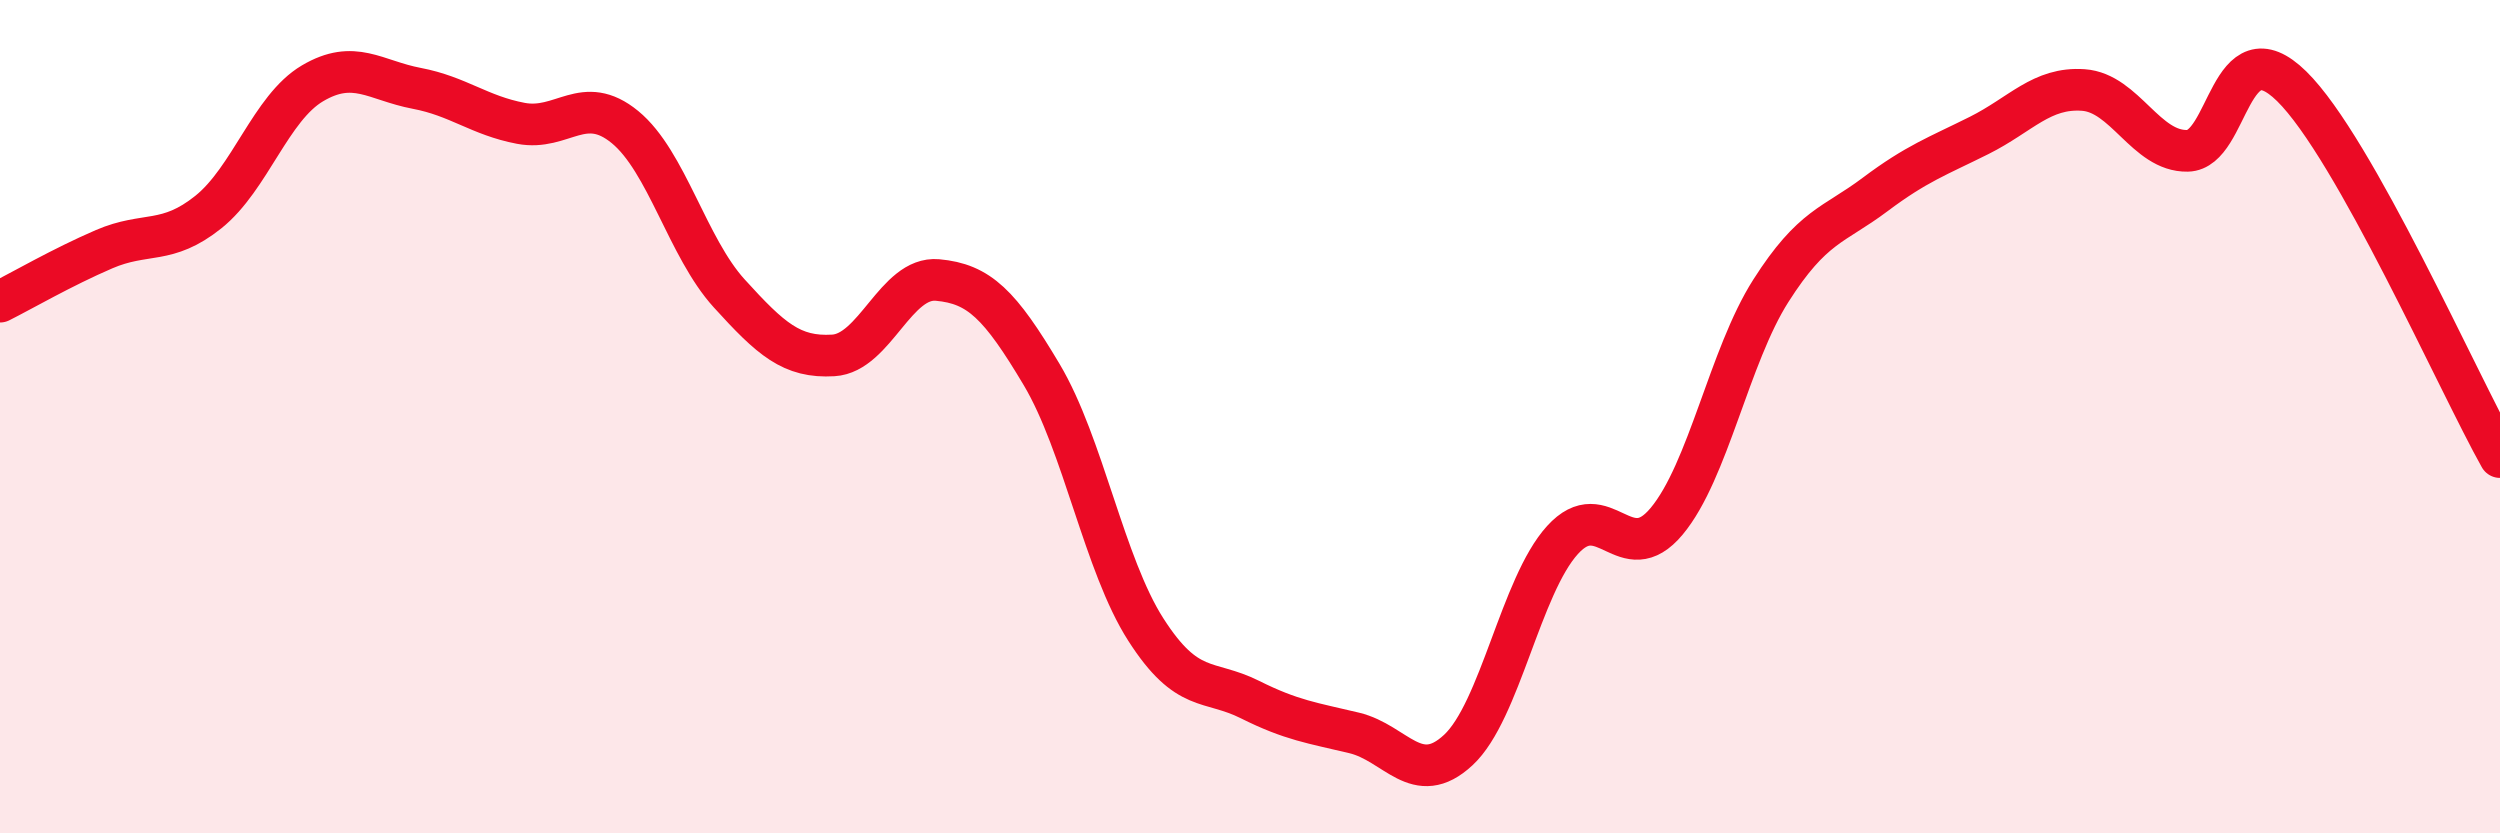 
    <svg width="60" height="20" viewBox="0 0 60 20" xmlns="http://www.w3.org/2000/svg">
      <path
        d="M 0,7.24 C 0.5,6.99 1.5,6.41 2.5,5.98 C 3.5,5.55 4,5.89 5,5.09 C 6,4.29 6.5,2.59 7.5,2 C 8.5,1.41 9,1.93 10,2.12 C 11,2.31 11.5,2.77 12.5,2.96 C 13.5,3.15 14,2.23 15,3.05 C 16,3.87 16.5,5.94 17.5,7.04 C 18.5,8.14 19,8.59 20,8.53 C 21,8.47 21.5,6.63 22.5,6.72 C 23.5,6.81 24,7.31 25,8.99 C 26,10.67 26.5,13.55 27.5,15.11 C 28.5,16.67 29,16.29 30,16.79 C 31,17.29 31.5,17.35 32.5,17.59 C 33.5,17.83 34,18.93 35,18 C 36,17.07 36.5,14.06 37.5,12.96 C 38.5,11.86 39,13.71 40,12.51 C 41,11.31 41.5,8.55 42.5,6.98 C 43.5,5.41 44,5.42 45,4.67 C 46,3.92 46.5,3.75 47.5,3.25 C 48.5,2.75 49,2.09 50,2.16 C 51,2.23 51.5,3.64 52.5,3.62 C 53.5,3.6 53.5,0.6 55,2.07 C 56.5,3.54 59,9.19 60,10.97L60 20L0 20Z"
        fill="#EB0A25"
        opacity="0.1"
        stroke-linecap="round"
        stroke-linejoin="round"
      />
      <path
        d="M 0,7.24 C 0.5,6.99 1.5,6.41 2.5,5.98 C 3.5,5.55 4,5.89 5,5.09 C 6,4.29 6.5,2.59 7.5,2 C 8.5,1.41 9,1.93 10,2.12 C 11,2.31 11.5,2.77 12.5,2.96 C 13.5,3.15 14,2.23 15,3.05 C 16,3.87 16.5,5.94 17.5,7.04 C 18.5,8.14 19,8.59 20,8.53 C 21,8.47 21.5,6.63 22.5,6.72 C 23.5,6.81 24,7.31 25,8.99 C 26,10.67 26.5,13.55 27.5,15.11 C 28.5,16.67 29,16.29 30,16.79 C 31,17.29 31.5,17.35 32.5,17.59 C 33.5,17.83 34,18.93 35,18 C 36,17.07 36.5,14.06 37.5,12.96 C 38.5,11.86 39,13.71 40,12.51 C 41,11.31 41.5,8.55 42.5,6.98 C 43.5,5.41 44,5.42 45,4.67 C 46,3.92 46.5,3.75 47.5,3.25 C 48.5,2.75 49,2.09 50,2.16 C 51,2.23 51.5,3.64 52.5,3.62 C 53.5,3.6 53.5,0.6 55,2.07 C 56.5,3.54 59,9.19 60,10.97"
        stroke="#EB0A25"
        stroke-width="1"
        fill="none"
        stroke-linecap="round"
        stroke-linejoin="round"
      />
    </svg>
  